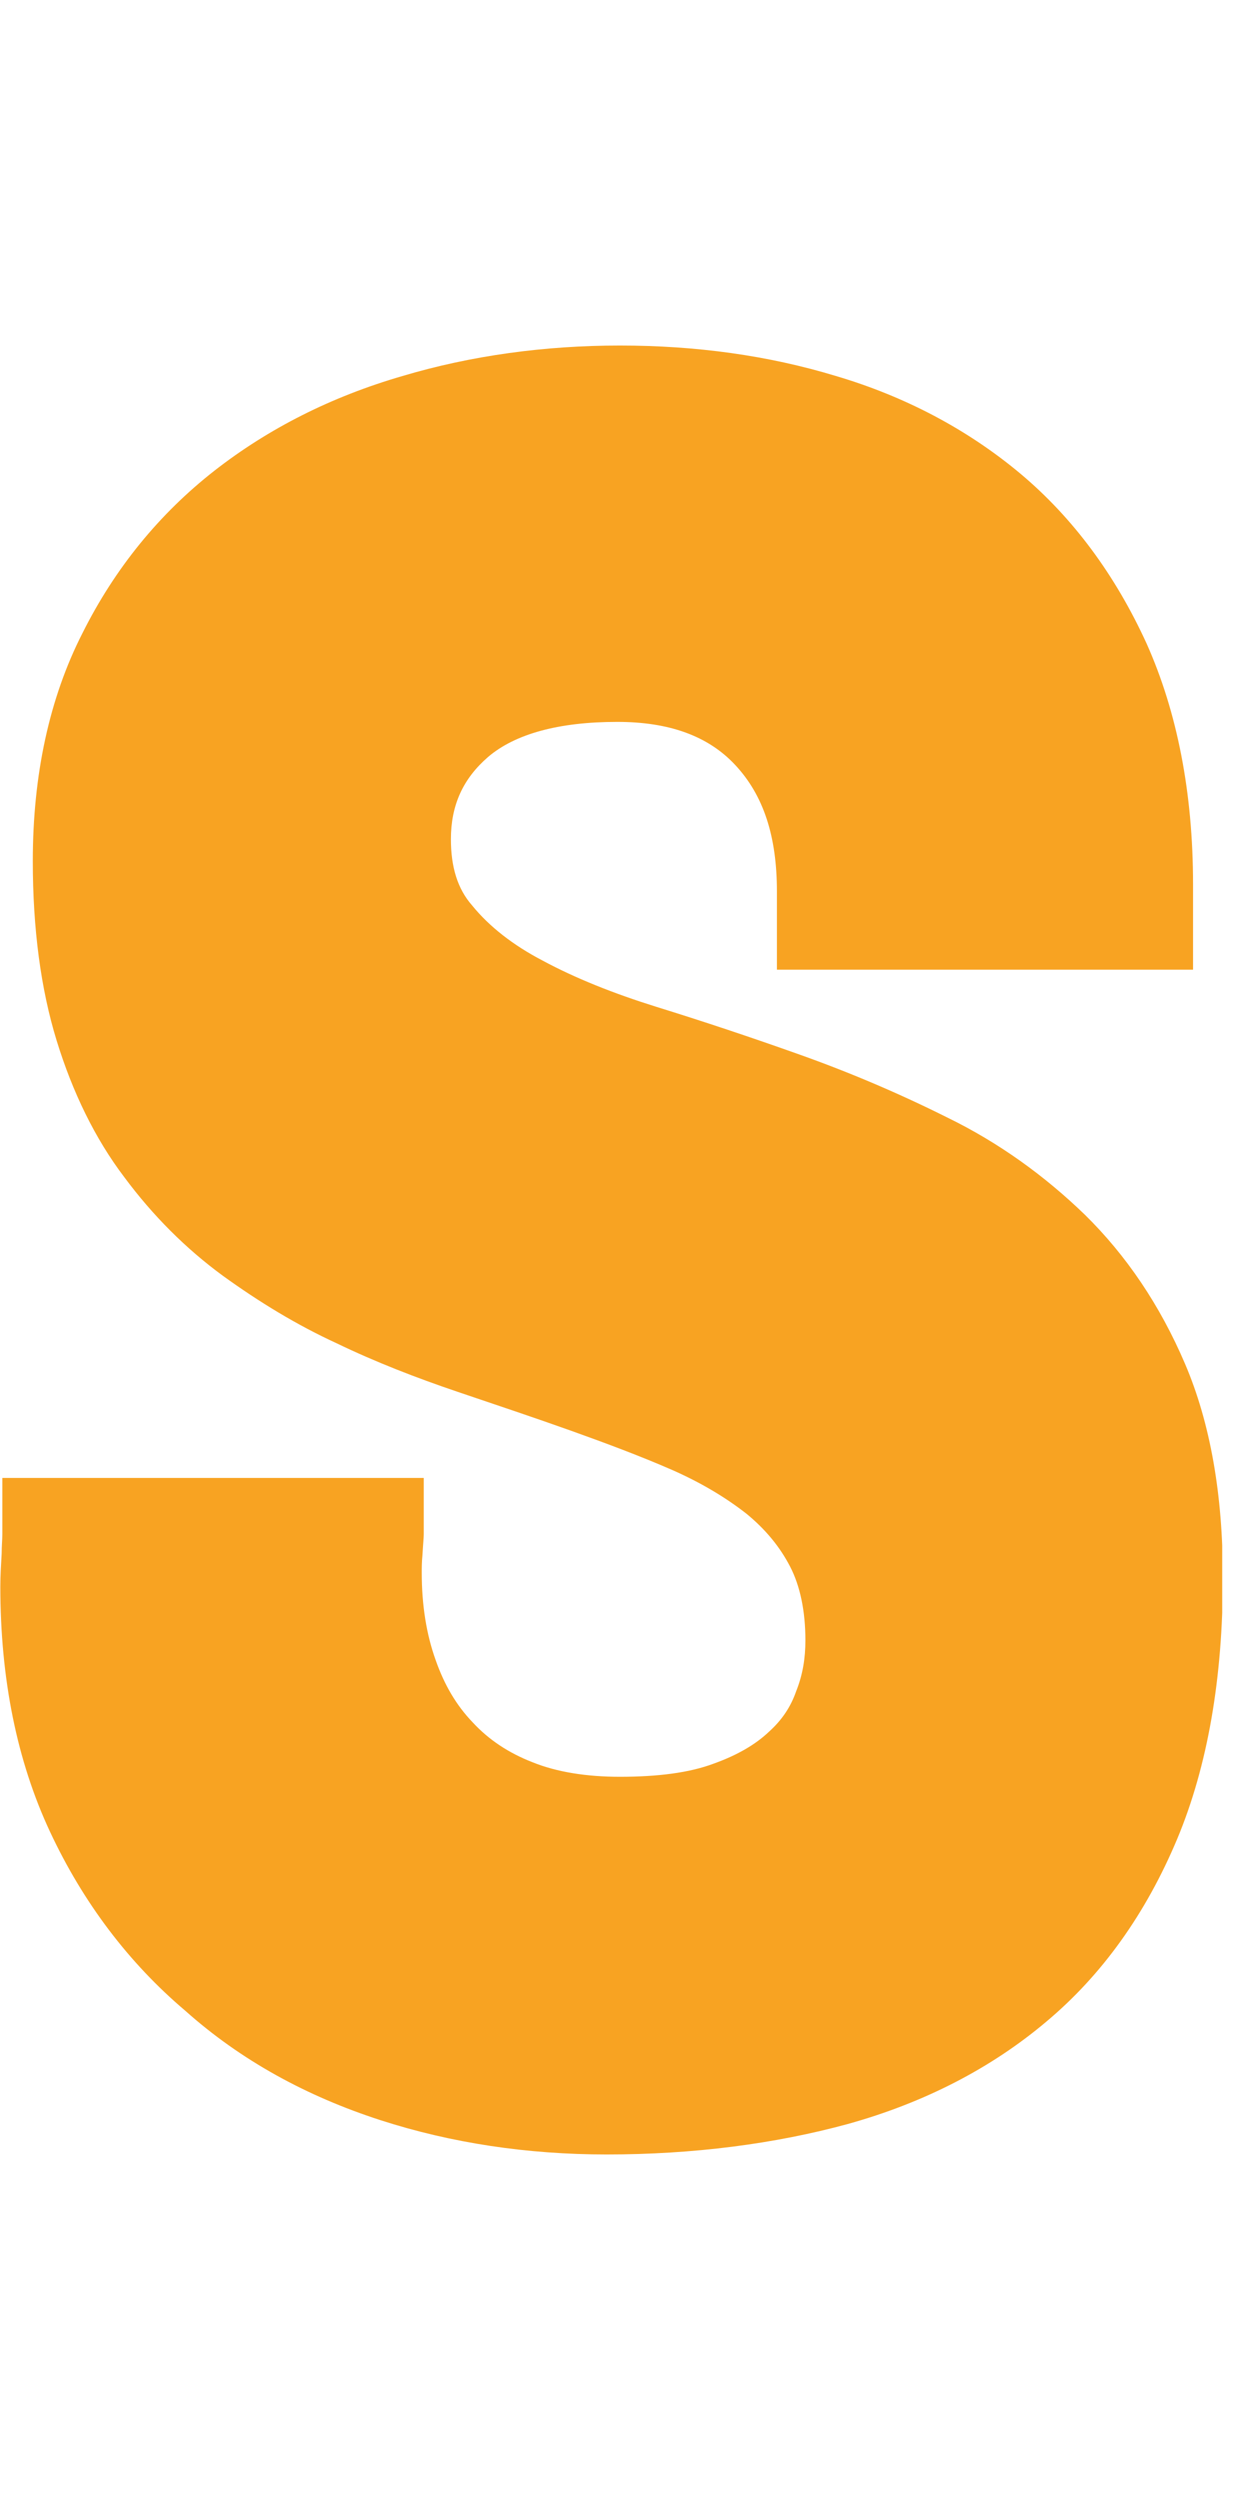 <svg xmlns="http://www.w3.org/2000/svg" xmlns:xlink="http://www.w3.org/1999/xlink" width="300" zoomAndPan="magnify" viewBox="0 0 224.88 450" height="600" preserveAspectRatio="xMidYMid meet" version="1.0"><defs><clipPath id="259ca624ba"><path d="M 0 62.195 L 220 62.195 L 220 388 L 0 388 Z M 0 62.195 " clip-rule="nonzero"/></clipPath><clipPath id="8b7453187b"><path d="M 68.344 381.605 C 81.223 385.777 94.941 387.805 109.133 387.805 C 124.758 387.805 139.43 385.898 152.547 382.32 C 166.266 378.504 178.312 372.301 188.211 363.953 C 198.348 355.484 206.219 344.391 211.828 331.031 C 217.312 317.914 220.055 302.051 220.055 283.922 C 220.055 269.012 217.789 256.129 213.258 245.516 C 208.727 234.898 202.641 225.953 195.246 218.68 C 187.973 211.641 179.742 205.68 170.438 201.145 C 161.852 196.852 152.906 193.035 143.84 189.816 C 135.133 186.715 126.547 183.852 118.078 181.227 C 110.445 178.844 103.527 176.098 97.562 172.879 C 92.316 170.137 88.023 166.797 84.922 162.98 C 82.297 159.996 81.105 156.062 81.105 151.051 C 81.105 144.969 83.25 140.199 87.785 136.262 C 92.676 132.086 100.547 129.941 111.043 129.941 C 120.344 129.941 127.383 132.445 132.273 137.691 C 137.402 143.18 139.785 150.574 139.785 160.473 L 139.785 174.547 L 214.688 174.547 L 214.688 159.16 C 214.688 142.703 211.828 128.152 206.34 115.867 C 200.734 103.582 193.102 93.203 183.559 85.215 C 174.137 77.34 162.926 71.379 150.402 67.68 C 138.234 63.984 125.234 62.195 111.52 62.195 C 98.043 62.195 84.801 63.984 72.398 67.68 C 59.637 71.379 48.305 77.102 38.523 84.738 C 28.625 92.488 20.633 102.27 14.789 113.957 C 8.824 125.648 5.844 139.48 5.844 154.988 C 5.844 167.152 7.277 178.008 10.137 187.309 C 13 196.613 17.055 204.961 22.305 211.879 C 27.434 218.797 33.395 224.762 40.074 229.652 C 46.516 234.305 53.312 238.477 60.59 241.816 C 67.508 245.156 74.902 248.02 82.297 250.523 C 89.336 252.91 96.133 255.176 102.812 257.562 C 109.133 259.828 115.215 262.094 120.941 264.598 C 126.07 266.863 130.484 269.488 134.301 272.469 C 137.641 275.215 140.262 278.312 142.172 282.012 C 143.961 285.473 144.914 290.004 144.914 295.25 C 144.914 298.473 144.438 301.453 143.246 304.434 C 142.293 307.18 140.742 309.562 138.355 311.711 C 135.969 313.977 132.75 315.887 128.457 317.434 C 124.043 319.105 118.316 319.82 111.52 319.82 C 105.555 319.82 100.188 318.984 95.773 317.195 C 91.48 315.527 87.902 313.141 85.039 310.039 C 82.059 306.941 79.91 303.242 78.363 298.828 C 76.691 294.176 75.855 288.93 75.855 283.086 C 75.855 282.25 75.855 281.176 75.977 279.984 C 76.094 277.957 76.215 276.766 76.215 276.168 L 76.215 266.031 L 0.359 266.031 L 0.359 276.168 C 0.359 277.121 0.238 278.312 0.238 279.625 C 0.121 281.652 0 283.68 0 285.59 C 0 302.168 2.98 316.957 8.945 329.719 C 14.91 342.484 23.141 353.336 33.277 361.922 C 43.297 370.871 55.102 377.309 68.344 381.605 Z M 68.344 381.605 " clip-rule="nonzero"/></clipPath></defs><g clip-path="url(#259ca624ba)"><g clip-path="url(#8b7453187b)"><path fill="#f8a322" d="M 0 62.195 L 219.938 62.195 L 219.938 387.805 L 0 387.805 Z M 0 62.195 " fill-opacity="1" fill-rule="nonzero"/></g></g></svg>